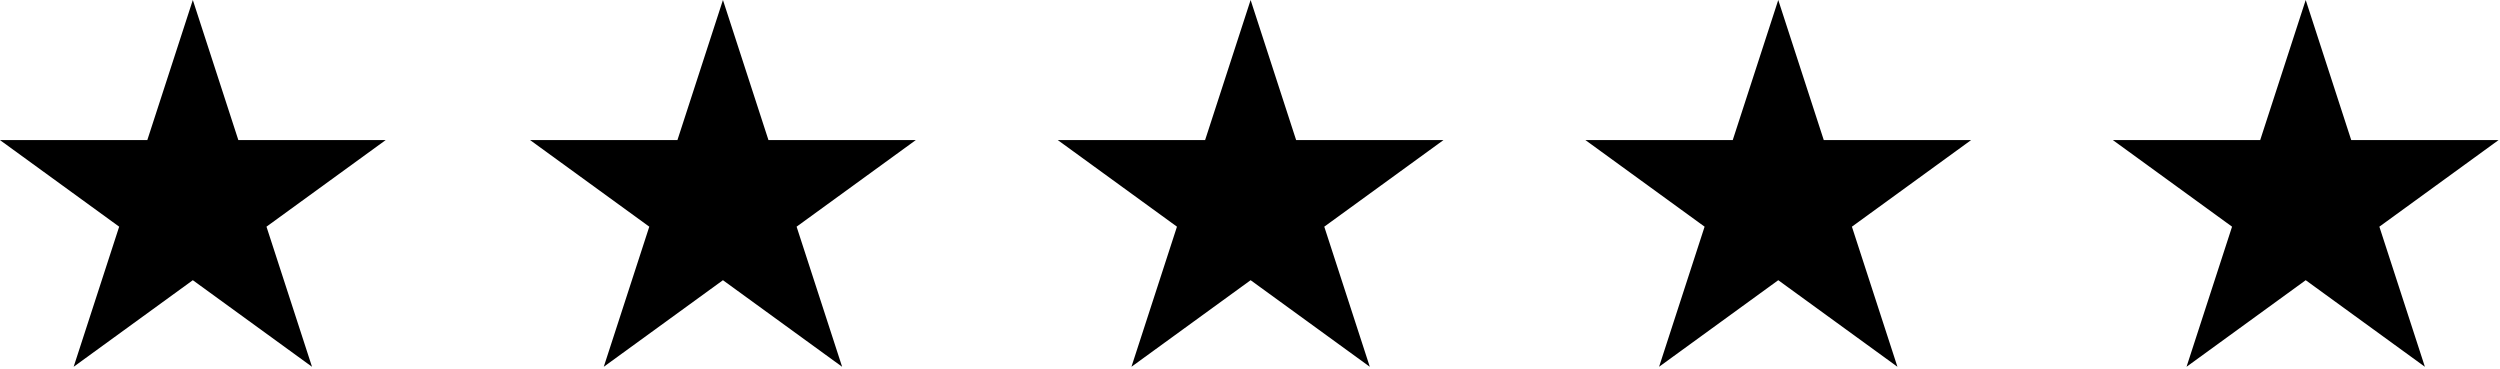 <svg xmlns="http://www.w3.org/2000/svg" xml:space="preserve" style="fill-rule:evenodd;clip-rule:evenodd;stroke-linejoin:round;stroke-miterlimit:2" viewBox="0 0 881 130"><path d="m702.68 382.568 16.041 49.37h51.911l-41.997 30.512 16.042 49.37-41.997-30.512-41.997 30.512 16.041-49.37-41.996-30.512h51.911l16.041-49.37Z" style="fill:#000" transform="translate(-634.728 -382.568)"/><path d="m702.68 382.568 16.041 49.37h51.911l-41.997 30.512 16.042 49.37-41.997-30.512-41.997 30.512 16.041-49.37-41.996-30.512h51.911l16.041-49.37Z" style="fill:#000" transform="translate(-447.914 -382.568)"/><path d="m702.68 382.568 16.041 49.37h51.911l-41.997 30.512 16.042 49.37-41.997-30.512-41.997 30.512 16.041-49.37-41.996-30.512h51.911l16.041-49.37Z" style="fill:#000" transform="translate(-261.961 -382.568)"/><path d="m702.68 382.568 16.041 49.37h51.911l-41.997 30.512 16.042 49.37-41.997-30.512-41.997 30.512 16.041-49.37-41.996-30.512h51.911l16.041-49.37Z" style="fill:#000" transform="translate(-76.024 -382.568)"/><path d="m702.68 382.568 16.041 49.37h51.911l-41.997 30.512 16.042 49.37-41.997-30.512-41.997 30.512 16.041-49.37-41.996-30.512h51.911l16.041-49.37Z" style="fill:#000" transform="translate(109.853 -382.568)"/></svg>
